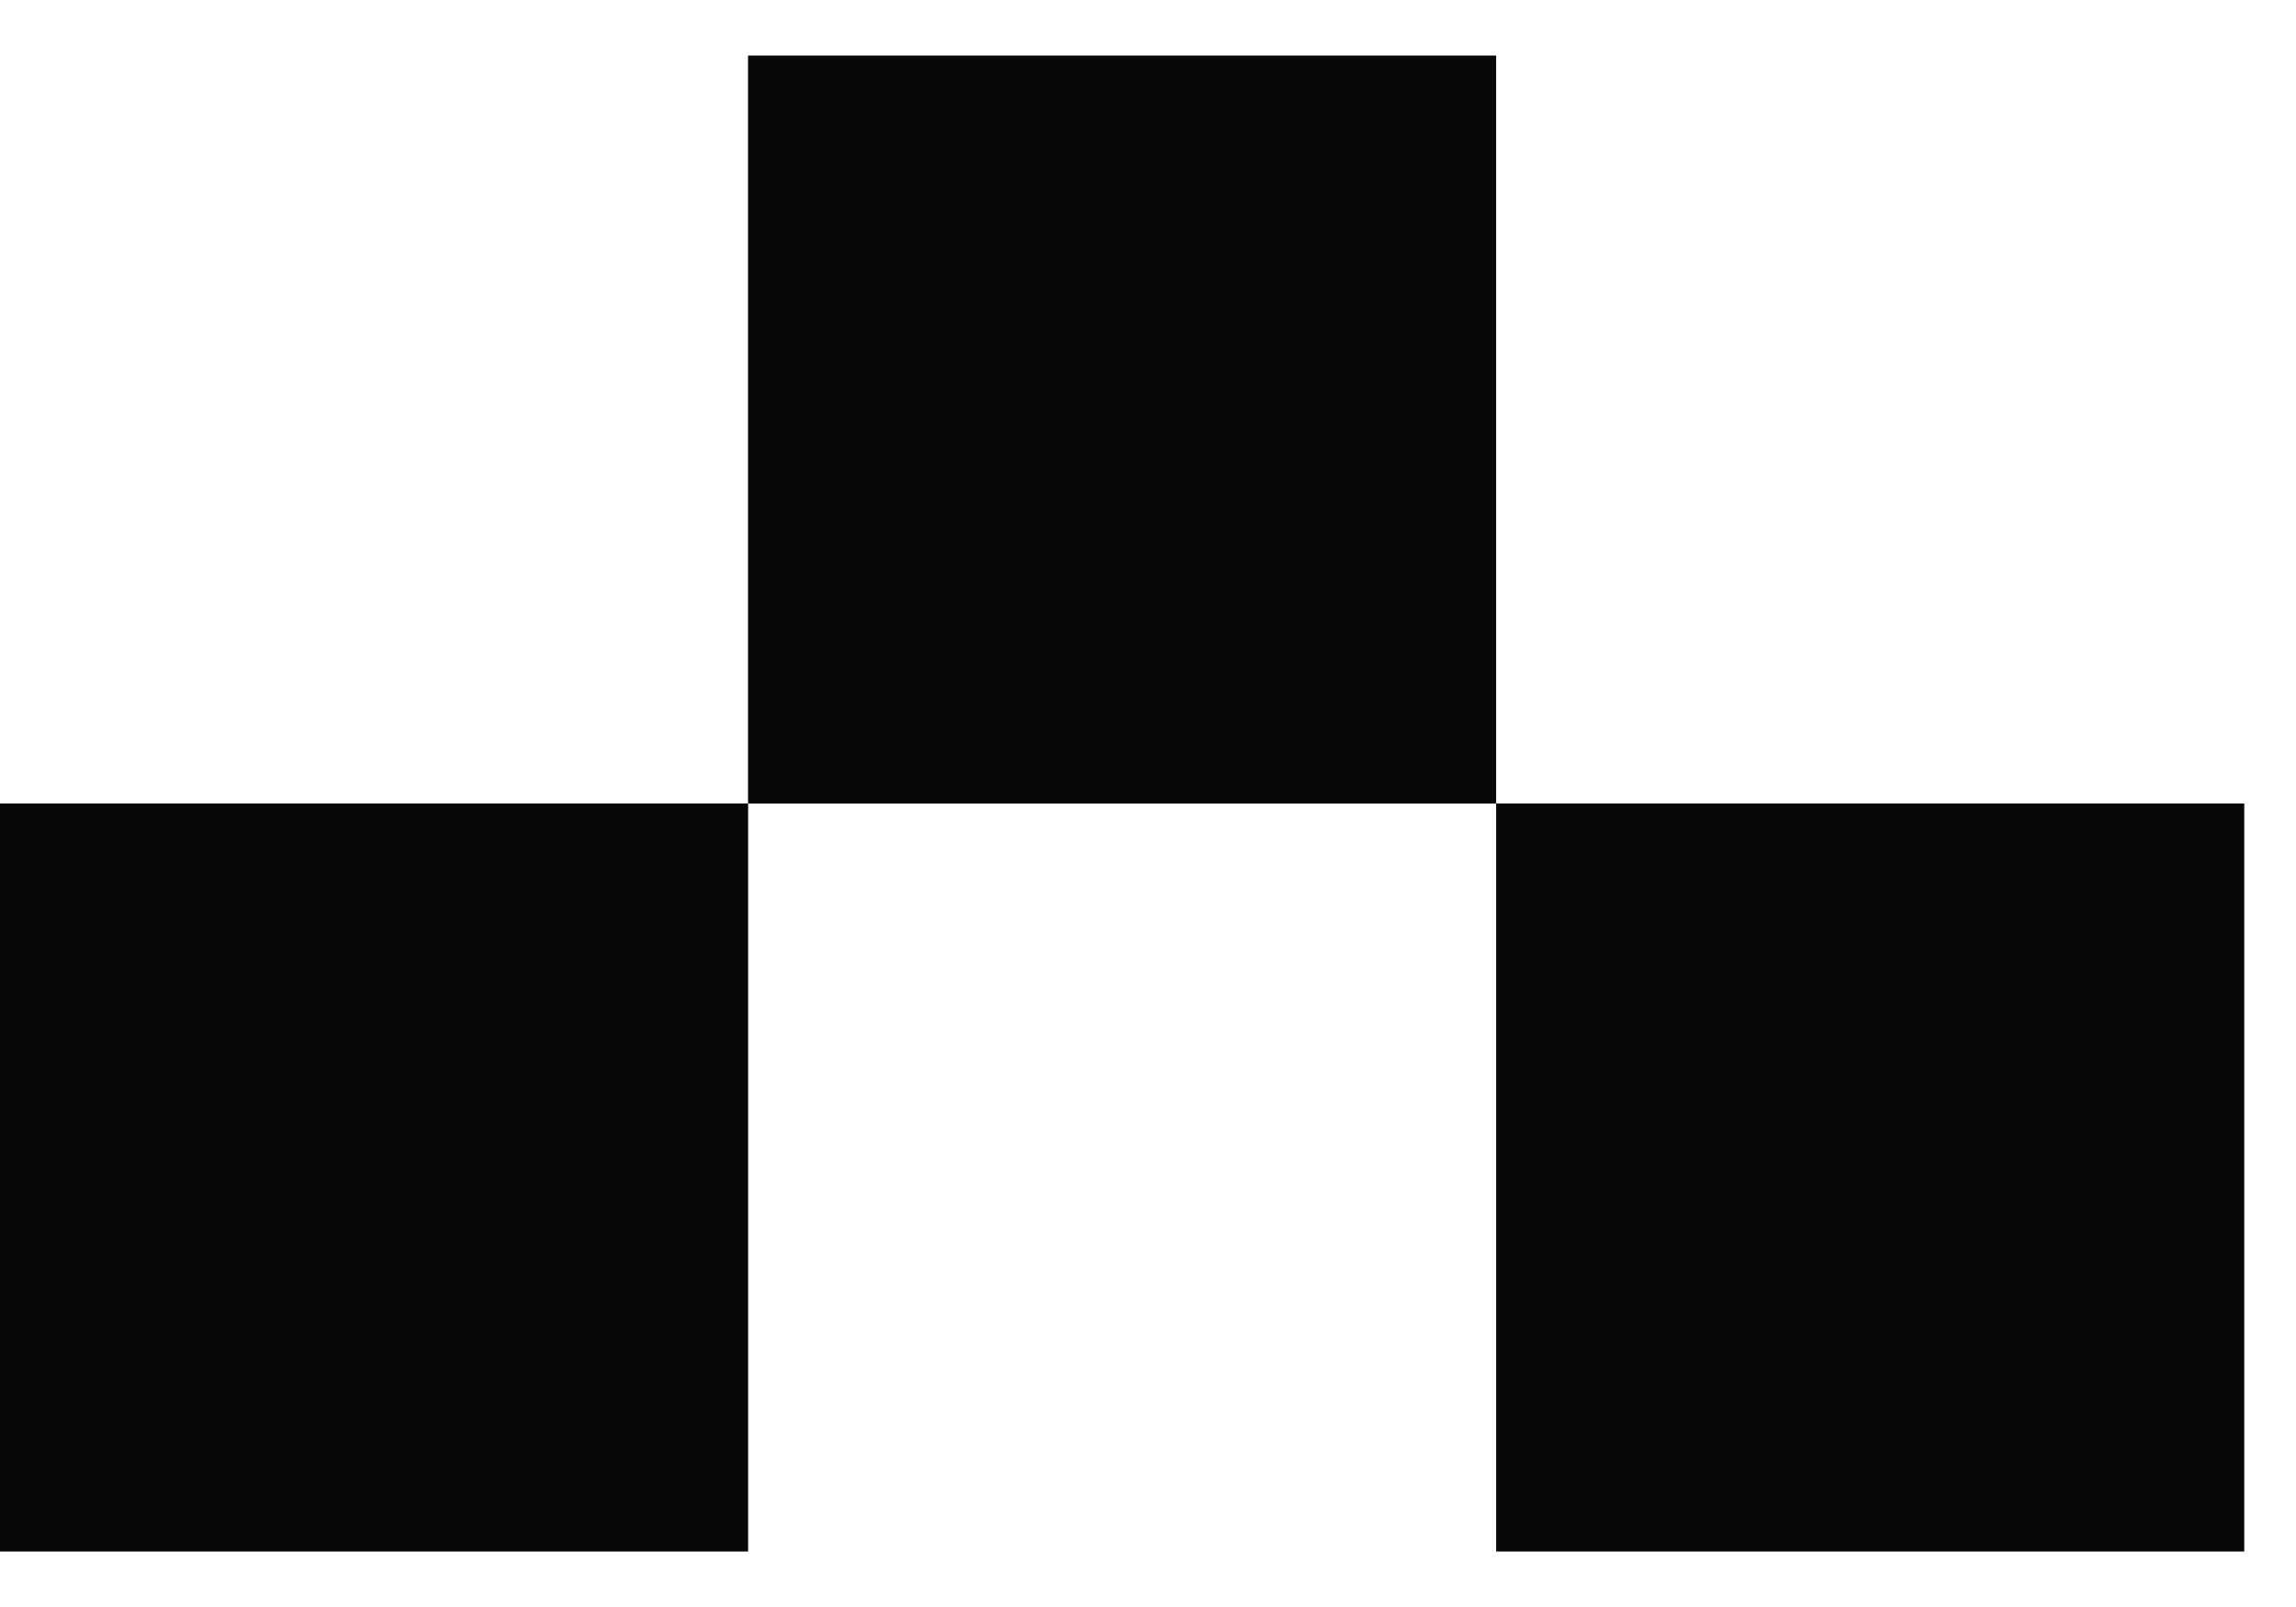 <svg width="30" height="21" viewBox="0 0 30 21" fill="none" xmlns="http://www.w3.org/2000/svg">
<rect x="9.774" y="0.726" width="9.775" height="9.775" fill="#080808"/>
<rect x="19.549" y="10.5" width="9.775" height="9.775" fill="#080808"/>
<rect y="10.5" width="9.775" height="9.775" fill="#080808"/>
</svg>
